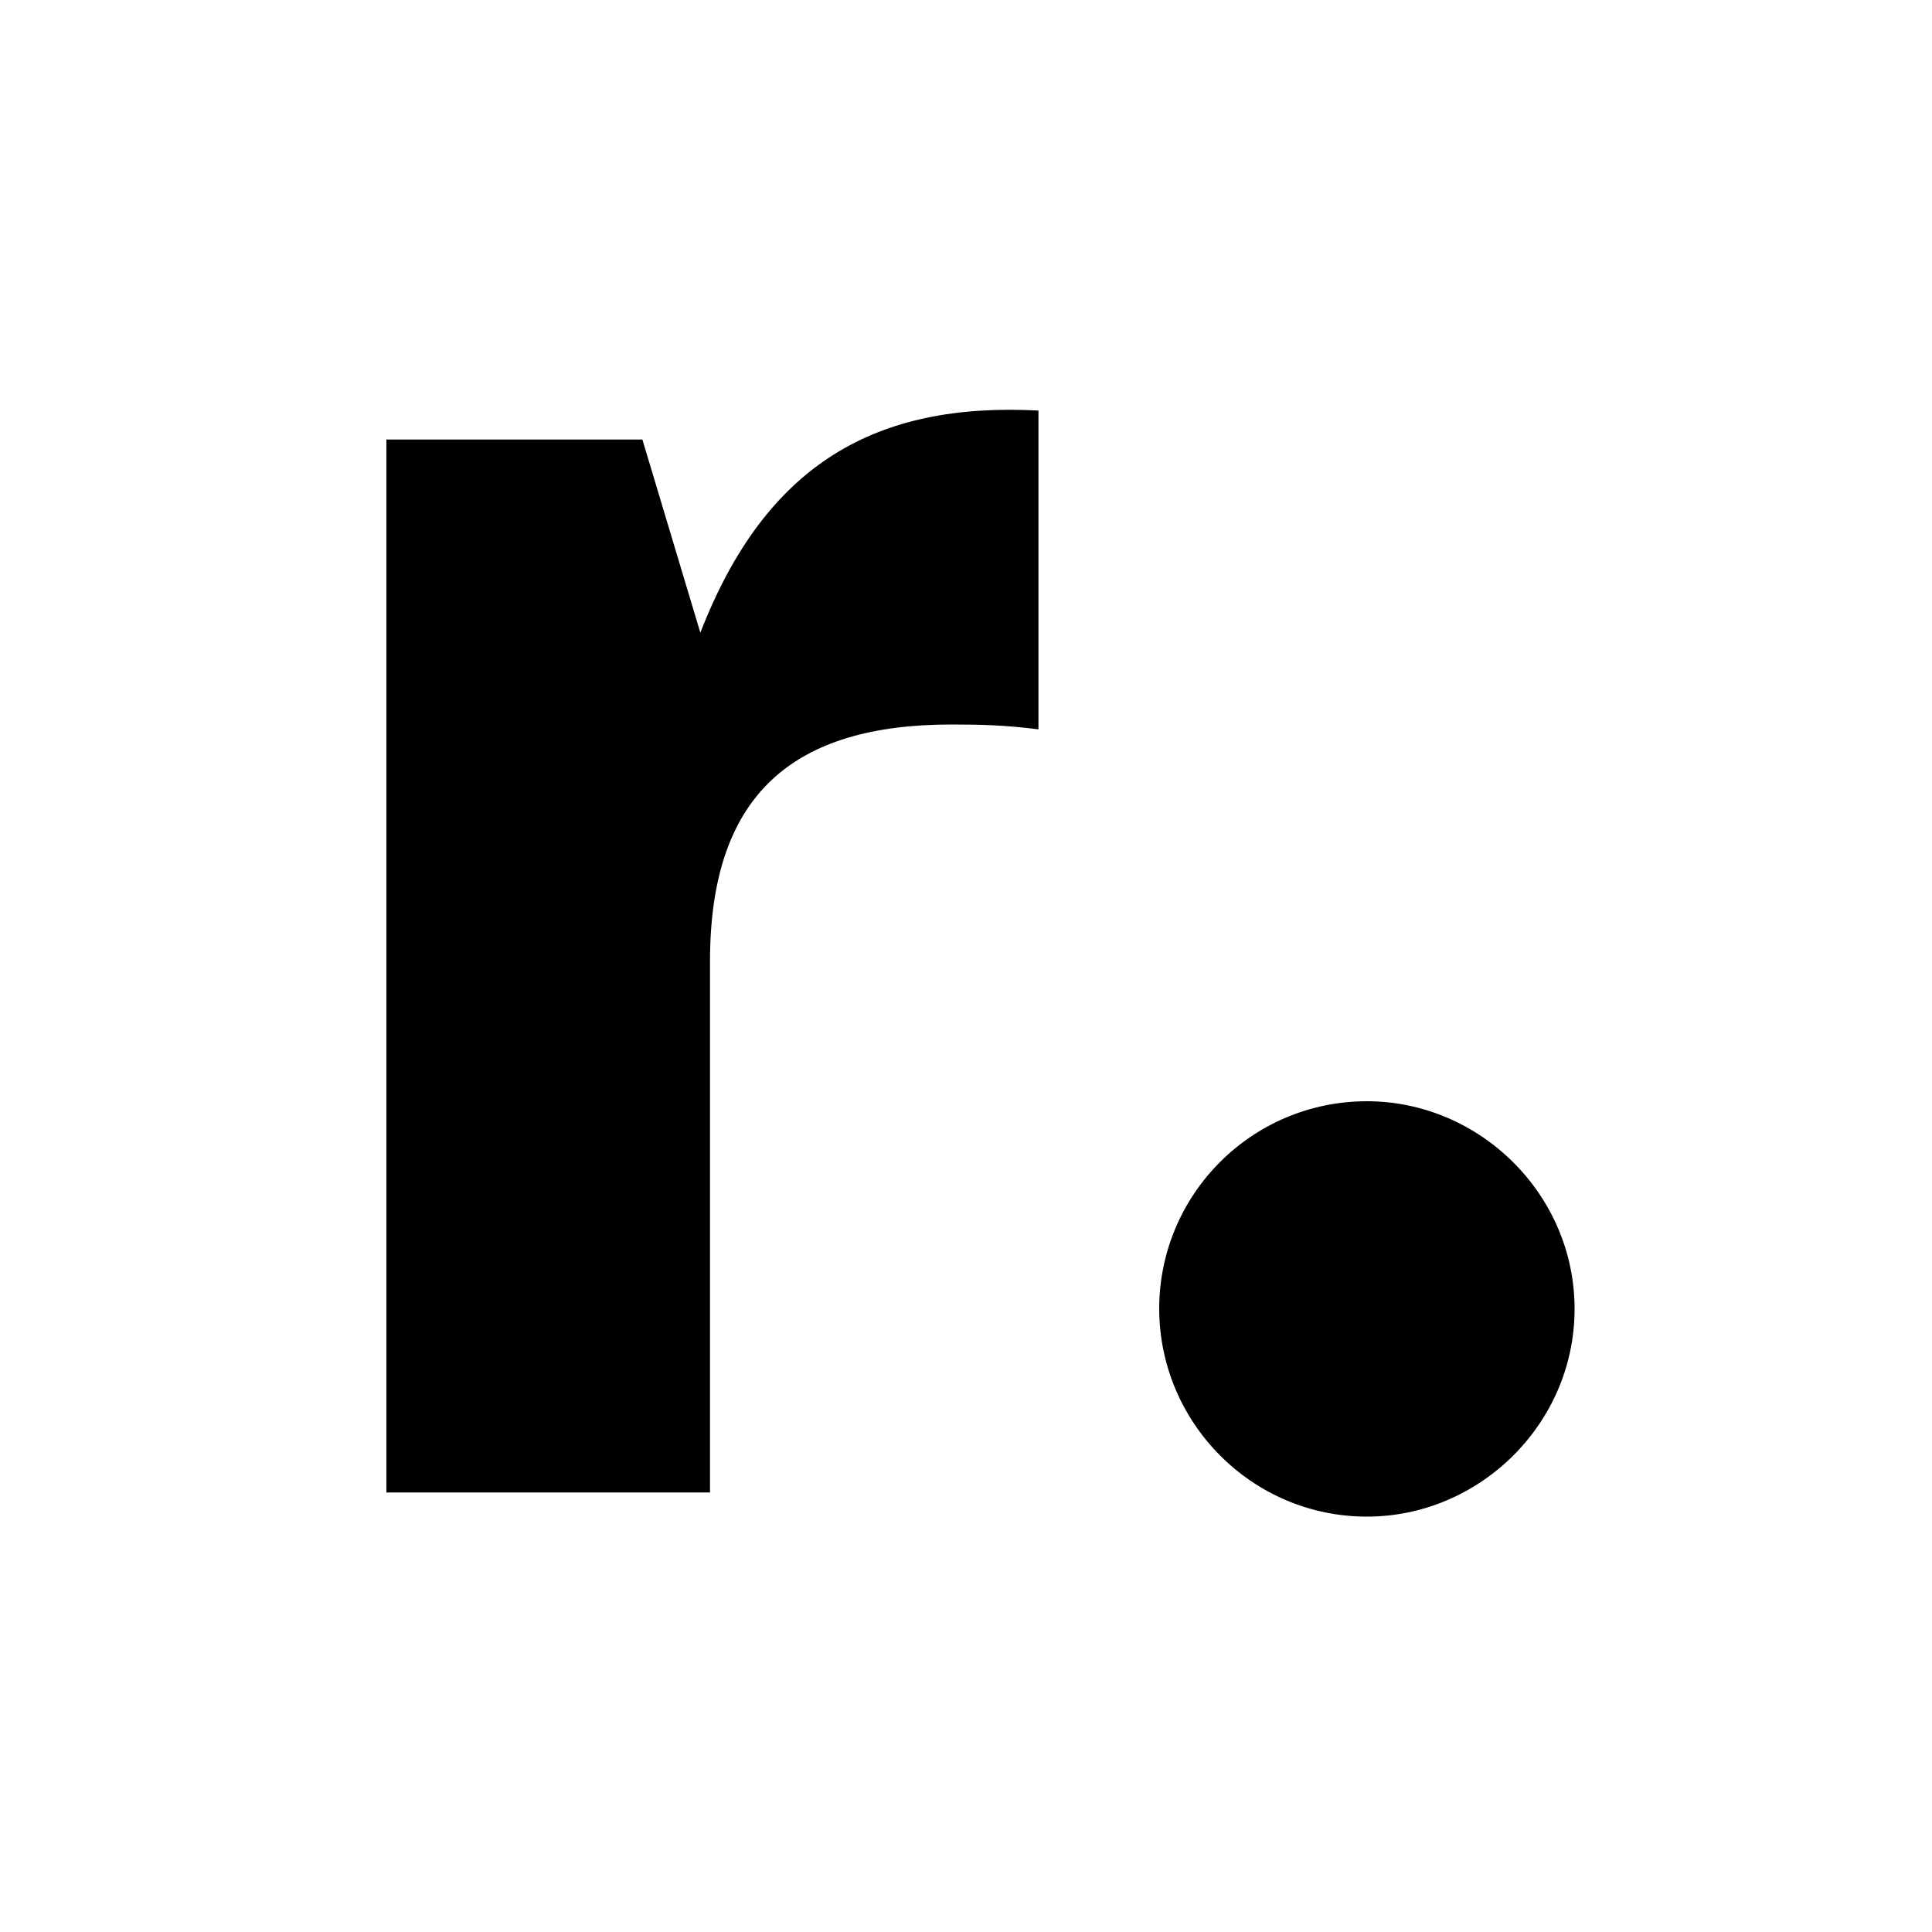 <?xml version="1.0" encoding="UTF-8"?>
<svg width="400" height="400" viewBox="0 0 400 400" xmlns="http://www.w3.org/2000/svg">
    <path id="Shape" fill="#ffffff" fill-rule="evenodd" stroke="none" d="M 0 400 L 400 400 L 400 0 L 0 0 Z"/>
    <path id="r" fill="#000000" fill-rule="evenodd" stroke="none" d="M 240 271 C 240.06 294.6 259.24 314 283 314 C 306.32 314 326 294.76 326 271 C 326 247.24 306.32 228 283 228 C 259.24 228 240 247.24 240 271 Z M 147 309 L 147 199 C 147 164.24 164.44 150 197 150 C 203.16 150 207.96 150.12 215 151 L 215 85 C 181.56 83.24 158.64 95.8 145 131 L 133 91 L 80 91 L 80 309 Z"/>
</svg>
